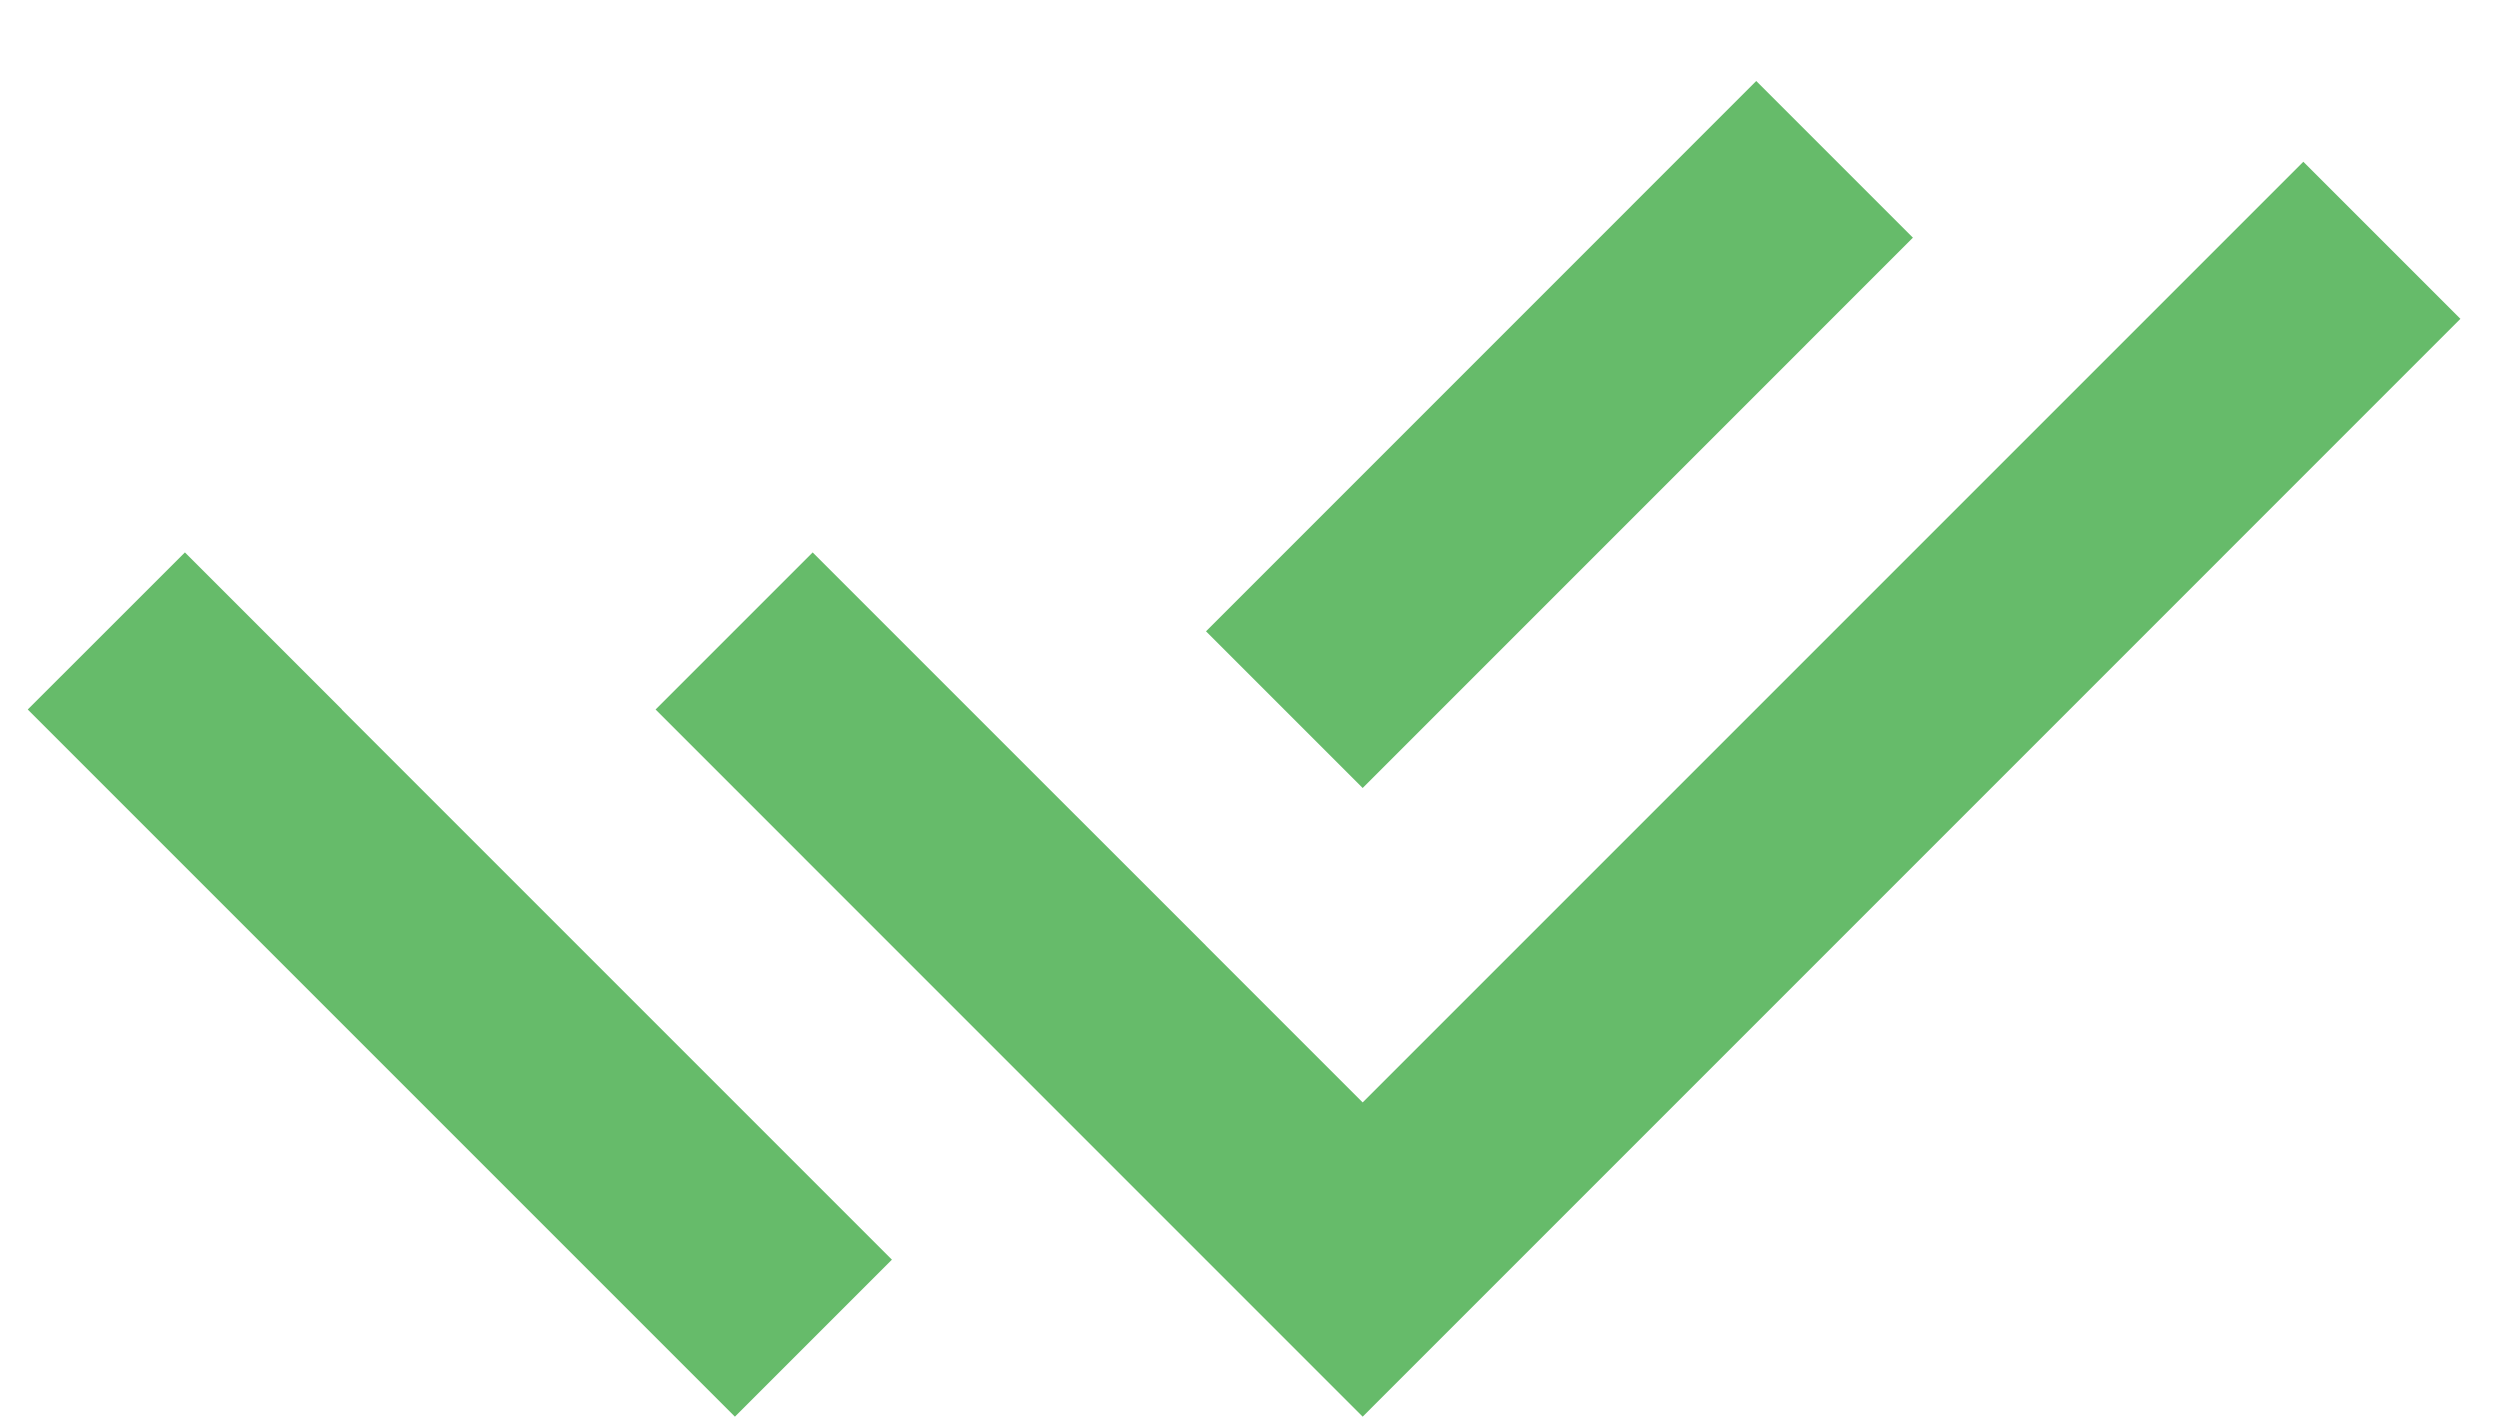 <svg width="30" height="17" viewBox="0 0 30 17" fill="none" xmlns="http://www.w3.org/2000/svg">
<path d="M14.469 11.346L16.352 13.229L27.64 1.941L29.525 3.826L16.352 17L7.867 8.514L9.752 6.629L12.585 9.462L14.469 11.345V11.346ZM14.472 7.576L21.075 0.972L22.955 2.852L16.352 9.456L14.472 7.576ZM10.703 15.116L8.819 17L0.333 8.514L2.219 6.629L4.103 8.513L4.101 8.514L10.703 15.116Z" fill="#66BB6A"/>
</svg>
